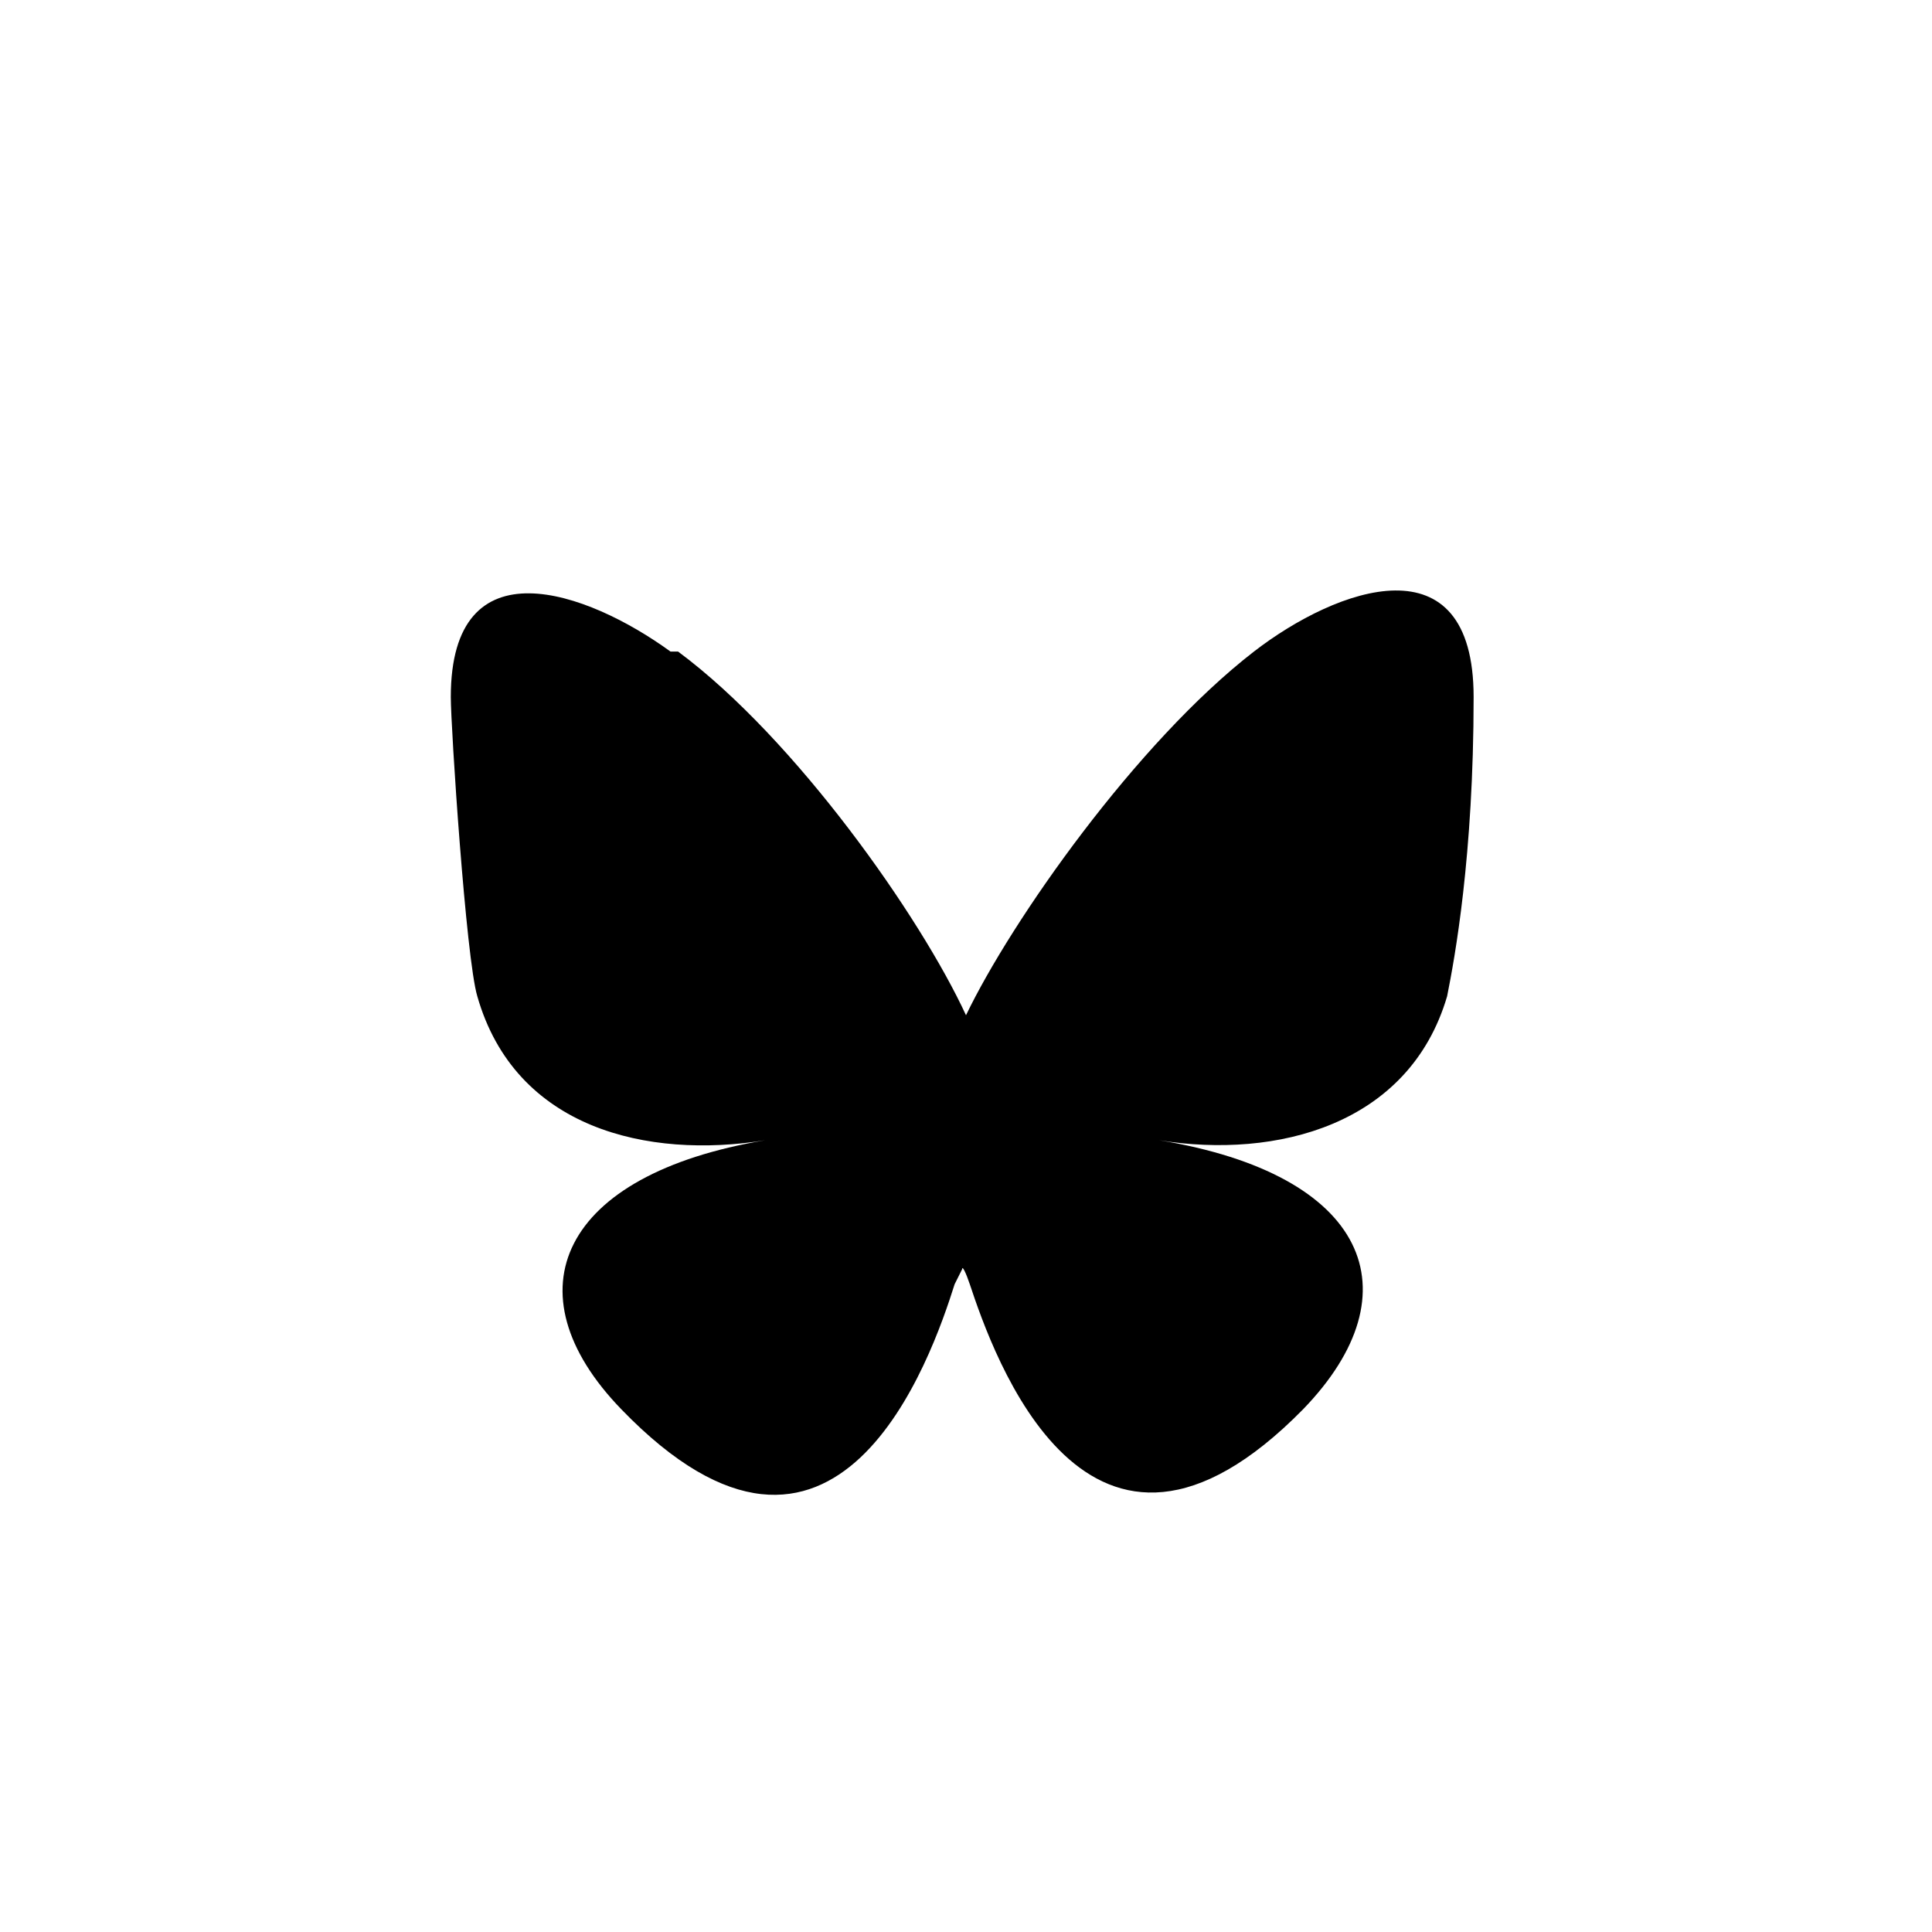 <?xml version="1.0" encoding="UTF-8"?>
<svg id="Layer_1" xmlns="http://www.w3.org/2000/svg" version="1.1" viewBox="0 0 51 51">
  <!-- Generator: Adobe Illustrator 29.1.0, SVG Export Plug-In . SVG Version: 2.1.0 Build 142)  -->
  <g id="Layer_11" data-name="Layer_1">
    <path d="M17.9,17.2c3.1,2.3,6.4,7,7.6,9.6,1.2-2.5,4.5-7.2,7.6-9.6,2.2-1.7,5.8-3,5.8,1.2s-.5,6.9-.7,7.9c-1,3.4-4.5,4.3-7.6,3.8,5.5.9,6.8,4,3.8,7.1-5.7,5.8-8.2-1.5-8.8-3.3-.1-.3-.2-.5-.2-.4,0,0,0,0-.2.4-.6,1.9-3.1,9.2-8.8,3.3-3-3.1-1.6-6.2,3.8-7.1-3.1.5-6.6-.3-7.6-3.8-.3-1-.7-7.1-.7-7.9,0-4.1,3.6-2.8,5.8-1.2h.2Z"/>
  </g>
</svg>